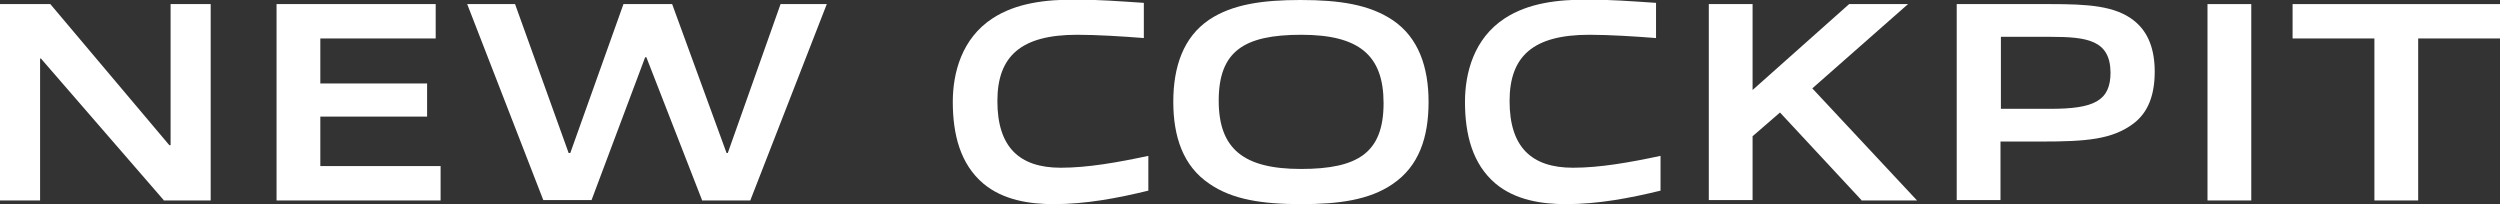<?xml version="1.0" encoding="utf-8"?>
<!-- Generator: Adobe Illustrator 27.7.0, SVG Export Plug-In . SVG Version: 6.00 Build 0)  -->
<svg version="1.1" id="レイヤー_1" xmlns="http://www.w3.org/2000/svg" xmlns:xlink="http://www.w3.org/1999/xlink" x="0px"
	 y="0px" viewBox="0 0 611.1 49.9" style="enable-background:new 0 0 611.1 49.9;" xml:space="preserve">
<rect x="0" y="0" width="611.1" height="49.9" fill="#333333" stroke="none"/>
<style type="text/css">
	.ドロップシャドウ{fill:none;}
	.光彩_x0020_外側_x0020_5_x0020_pt{fill:none;}
	.青のネオン{fill:none;stroke:#8AACDA;stroke-width:7;stroke-linecap:round;stroke-linejoin:round;}
	.クロムハイライト{fill:url(#SVGID_1_);stroke:#FFFFFF;stroke-width:0.363;stroke-miterlimit:1;}
	.ジャイブ_GS{fill:#FFDD00;}
	.Alyssa_GS{fill:#A6D0E4;}
	.st0{fill:#FFFFFF;}
</style>
<linearGradient id="SVGID_1_" gradientUnits="userSpaceOnUse" x1="0" y1="0" x2="6.123234e-17" y2="-1">
	<stop  offset="0" style="stop-color:#656565"/>
	<stop  offset="0.618" style="stop-color:#1B1B1B"/>
	<stop  offset="0.629" style="stop-color:#545454"/>
	<stop  offset="0.983" style="stop-color:#3E3E3E"/>
</linearGradient>
<g>
	<g>
		<path class="st0" d="M40,48.9L10,14.3H9.8v34.7H0V1h12.3l29.1,34.5h0.3V1h9.8v48H40z"/>
		<path class="st0" d="M67.6,48.9V1h38.9v8.4H78.3v11h26.1v8.1H78.3v12.1h29.4v8.4H67.6z"/>
		<path class="st0" d="M171.6,48.9l-13.6-34.9h-0.3l-13.1,34.9h-11.8L114.2,1h11.7L139,37.4h0.4L152.4,1h11.9l13.3,36.4h0.3L190.8,1
			h11.3l-18.7,48H171.6z"/>
		<path class="st0" d="M257.6,49.9c-6,0-12.4-1-17.2-5c-5.7-4.8-7.5-12.1-7.5-20c0-7.1,2.2-15.5,9.7-20.4c5.8-3.8,13-4.6,20.3-4.6
			c5.3,0,10.8,0.4,16.7,0.8v8.6c-5.1-0.4-11.4-0.8-16.3-0.8c-13.7,0-19.5,5.2-19.5,16.2c0,11.3,5.4,16.3,15.5,16.3
			c6.6,0,13.9-1.3,21.4-2.9v8.5C273.3,48.4,265.5,49.9,257.6,49.9z"/>
		<path class="st0" d="M340.4,45c-5.7,3.9-13.2,4.9-22.3,4.9c-9.5,0-16.9-1.1-22.5-5c-6.4-4.3-8.8-11.5-8.8-20
			c0-8.5,2.4-15.8,8.8-20.1C301.3,1,308.8,0,317.9,0c9.5,0,16.8,1.1,22.5,4.9c6.4,4.3,8.8,11.6,8.8,20
			C349.2,33.5,346.9,40.6,340.4,45z M318.1,8.5c-14,0-20.2,4-20.2,16.1c0,11.8,6.1,16.7,20.1,16.7c14,0,20.2-4,20.2-16.1
			C338.2,13.5,332.2,8.5,318.1,8.5z"/>
		<path class="st0" d="M382.8,49.9c-6,0-12.4-1-17.2-5c-5.7-4.8-7.5-12.1-7.5-20c0-7.1,2.2-15.5,9.7-20.4c5.8-3.8,13-4.6,20.3-4.6
			c5.3,0,10.8,0.4,16.7,0.8v8.6c-5.1-0.4-11.4-0.8-16.3-0.8c-13.7,0-19.5,5.2-19.5,16.2c0,11.3,5.4,16.3,15.5,16.3
			c6.6,0,13.9-1.3,21.4-2.9v8.5C398.5,48.4,390.7,49.9,382.8,49.9z"/>
		<path class="st0" d="M455,48.9l-19.9-21.4l-6.7,5.8v15.6h-10.7V1h10.7v21L452,1h14.4L443,21.6l25.6,27.4H455z"/>
		<path class="st0" d="M521.5,30.2c-5.2,3.9-11.5,4.4-22.6,4.4H489v14.3h-10.7V1h22.8c9.3,0,16,0.4,20.6,4.1c3.5,2.8,5,7.1,5,12.4
			C526.7,23.2,525.1,27.5,521.5,30.2z M501.1,9h-12v17.6h12.1c10.6,0,14.7-1.9,14.7-8.9C515.8,9.8,510.2,9,501.1,9z"/>
		<path class="st0" d="M539.6,48.9V1h10.7v48H539.6z"/>
		<path class="st0" d="M580.4,48.9V9.4h-20V1h50.7v8.4h-20v39.6H580.4z"/>
	</g>
</g>
</svg>
